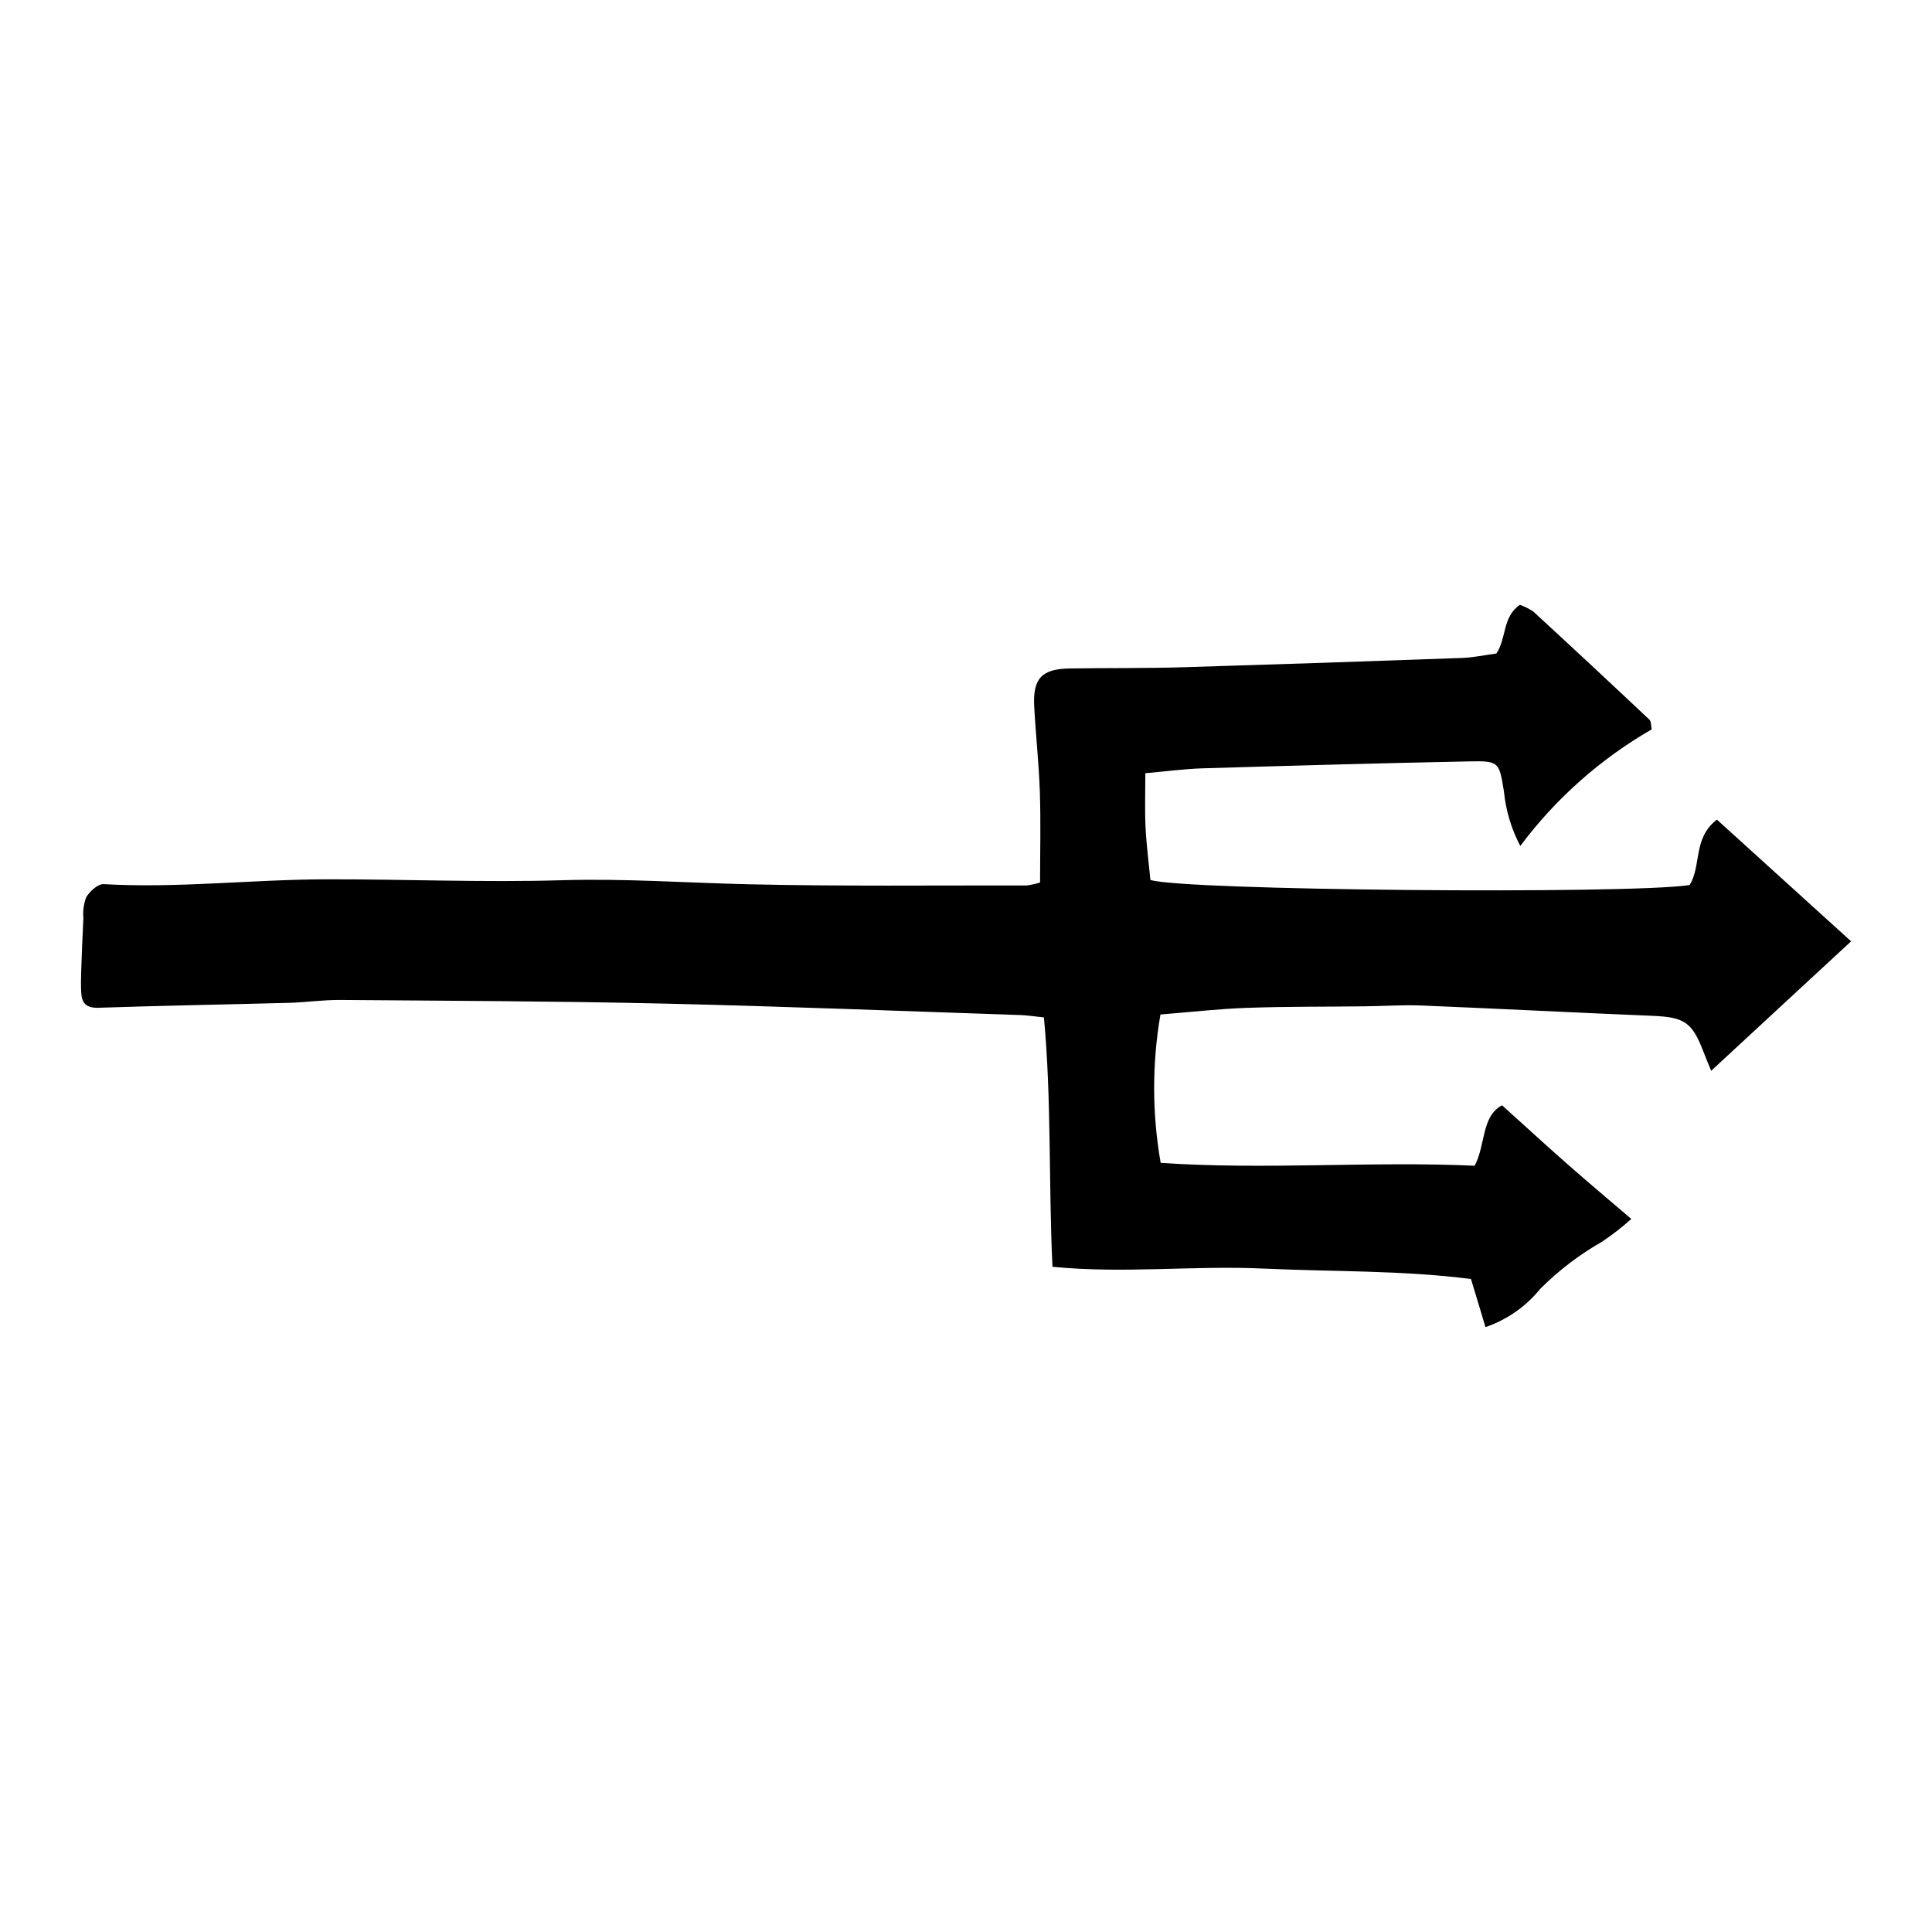 <?xml version="1.0" encoding="UTF-8"?>
<!-- The Best Svg Icon site in the world: iconSvg.co, Visit us! https://iconsvg.co -->
<svg fill="#000000" width="800px" height="800px" version="1.1" viewBox="144 144 512 512" xmlns="http://www.w3.org/2000/svg">
 <path d="m599 361.21c-6.422 4.894-4.039 12.23-7.242 17.34-16.273 2.488-135.01 1.445-142.89-1.371-0.438-4.559-1.059-9.262-1.289-13.98-0.223-4.629-0.051-9.273-0.051-14.289 5.691-0.5 10.398-1.148 15.117-1.293 23.512-0.703 47.027-1.367 70.547-1.836 8.148-0.164 8.09 0.117 9.371 8.008 0.5 5.031 1.969 9.922 4.328 14.398 9.387-12.559 21.238-23.07 34.824-30.895-0.191-0.867-0.082-2.082-0.633-2.602-10.168-9.586-20.395-19.109-30.68-28.57-1.113-0.777-2.332-1.391-3.613-1.836-4.695 3.191-3.5 8.879-6.234 12.898-3.031 0.406-6.066 1.074-9.125 1.184-24.66 0.891-49.32 1.715-73.984 2.465-9.973 0.289-19.957 0.164-29.934 0.316-7.43 0.113-9.824 2.625-9.438 10.043 0.398 7.57 1.242 15.125 1.496 22.699 0.266 7.984 0.059 15.98 0.059 23.98v0.004c-1.148 0.363-2.324 0.629-3.519 0.781-24.676-0.039-49.363 0.258-74.027-0.32-16.379-0.383-32.695-1.555-49.137-1.066-20.852 0.621-41.746-0.285-62.617-0.238-19.625 0.047-39.203 2.398-58.871 1.277-1.52-0.086-3.676 1.906-4.625 3.484v0.004c-0.656 1.773-0.91 3.668-0.738 5.551-0.242 4.719-0.422 9.438-0.582 14.16-0.062 1.891-0.098 3.793 0.023 5.68 0.18 2.848 1.492 3.984 4.629 3.879 16.828-0.57 33.668-0.852 50.504-1.309 4.504-0.125 9.004-0.797 13.5-0.762 28.504 0.227 57.016 0.312 85.516 0.961 31.582 0.719 63.152 1.988 94.727 3.043 1.848 0.062 3.691 0.363 6.238 0.629 2.039 21.863 1.203 43.645 2.262 66.082 18.926 1.875 37.41-0.379 55.836 0.473 18.445 0.855 36.953 0.43 55.078 2.769l3.84 12.746v0.004c5.695-1.941 10.727-5.457 14.508-10.137 4.859-4.867 10.352-9.062 16.328-12.469 2.742-1.832 5.352-3.859 7.809-6.059-6.16-5.277-11.684-9.91-17.094-14.672-5.648-4.973-11.188-10.066-17.168-15.461-5.512 3-4.258 10.262-7.246 16.027-27.641-1.25-55.523 1.141-83.215-0.762-2.281-13.004-2.305-26.305-0.059-39.316 7.863-0.625 15.398-1.496 22.957-1.762 10.422-0.371 20.863-0.277 31.293-0.406 4.984-0.059 9.977-0.418 14.949-0.215 20.371 0.832 40.734 1.895 61.105 2.731 8.52 0.352 10.586 1.633 13.602 9.531 0.598 1.57 1.258 3.117 2.039 5.039 12.664-11.719 24.543-22.711 37.086-34.312-12.227-11.082-23.871-21.648-35.559-32.25z"/>
</svg>
